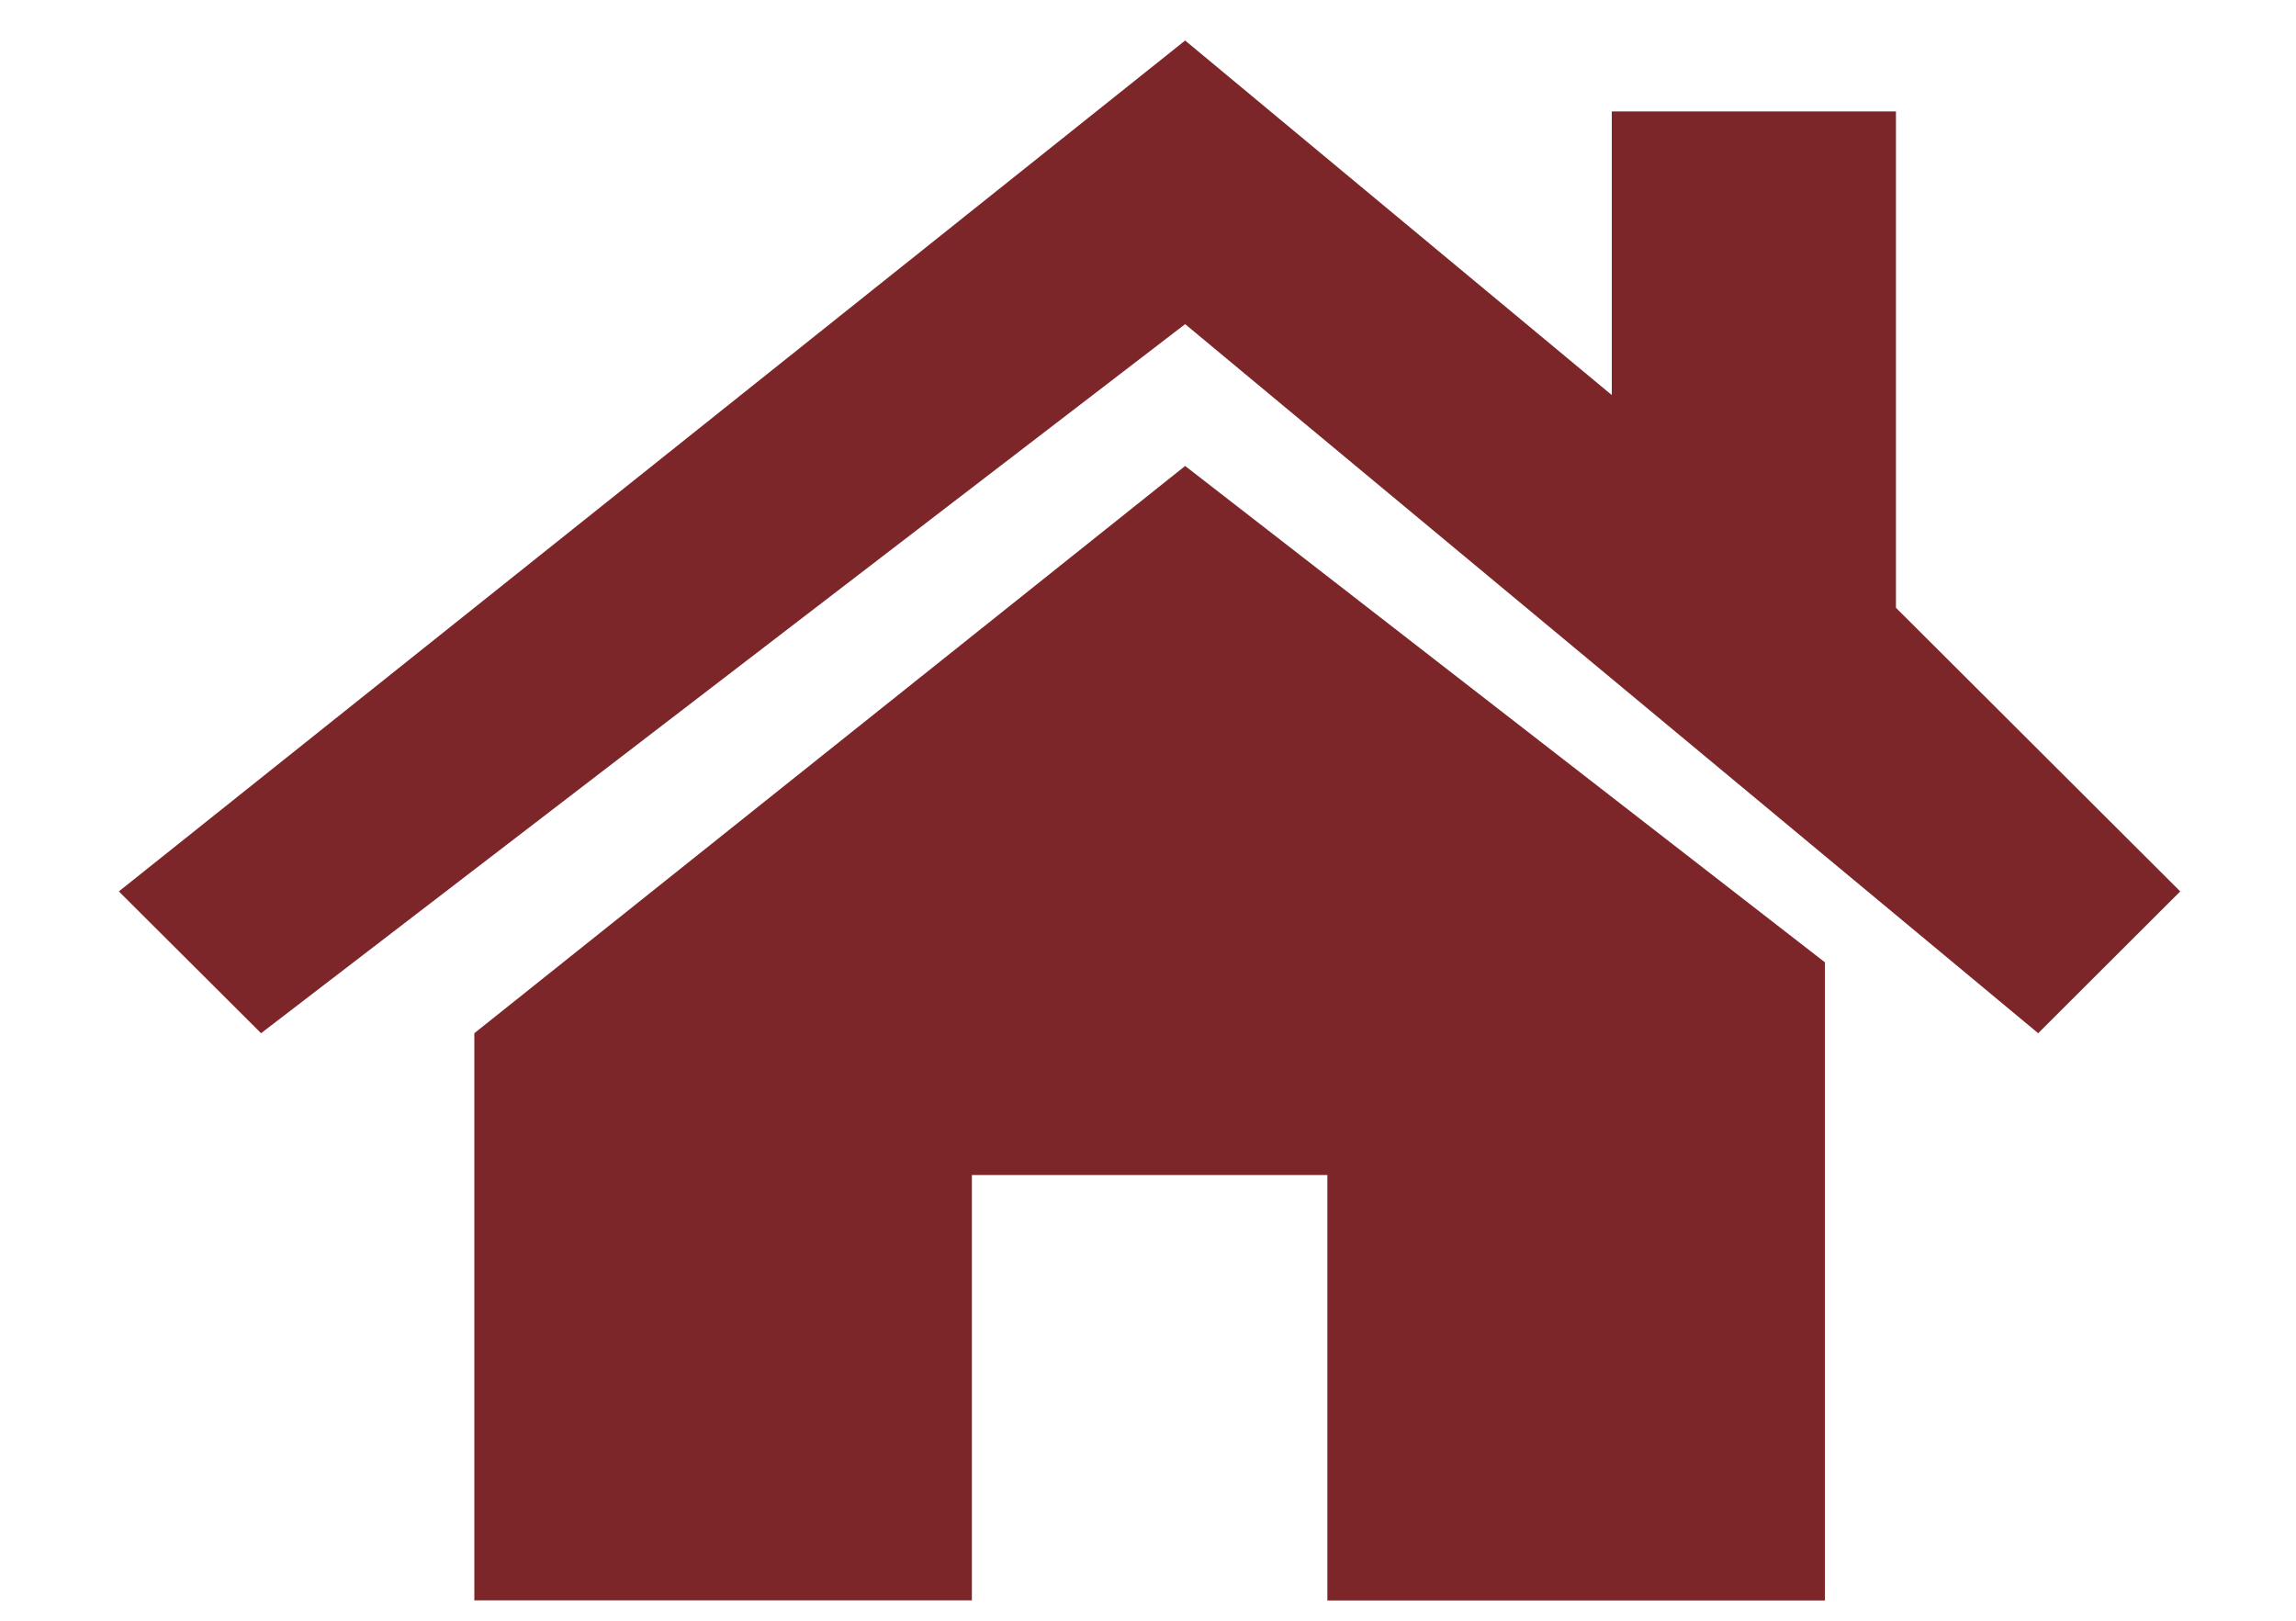 <?xml version="1.0" encoding="utf-8"?>
<!-- Generator: Adobe Illustrator 16.0.0, SVG Export Plug-In . SVG Version: 6.00 Build 0)  -->
<!DOCTYPE svg PUBLIC "-//W3C//DTD SVG 1.1//EN" "http://www.w3.org/Graphics/SVG/1.1/DTD/svg11.dtd">
<svg version="1.1" id="Layer_1" xmlns="http://www.w3.org/2000/svg" xmlns:xlink="http://www.w3.org/1999/xlink" x="0px" y="0px"
	 width="17px" height="12px" viewBox="0 0 17 12" enable-background="new 0 0 17 12" xml:space="preserve">
<path fill="#7D262A" d="M1.933,7.65L0.88,6.6l7.895-6.3l3.159,2.625v-2.1h2.104V4.5l2.105,2.1L15.091,7.65L8.775,2.4L1.933,7.65z"/>
<path fill="#7D262A" d="M3.512,11.85V7.65l5.263-4.2l4.737,3.675v4.725H9.828V8.7H7.196v3.149H3.512z"/>
</svg>
